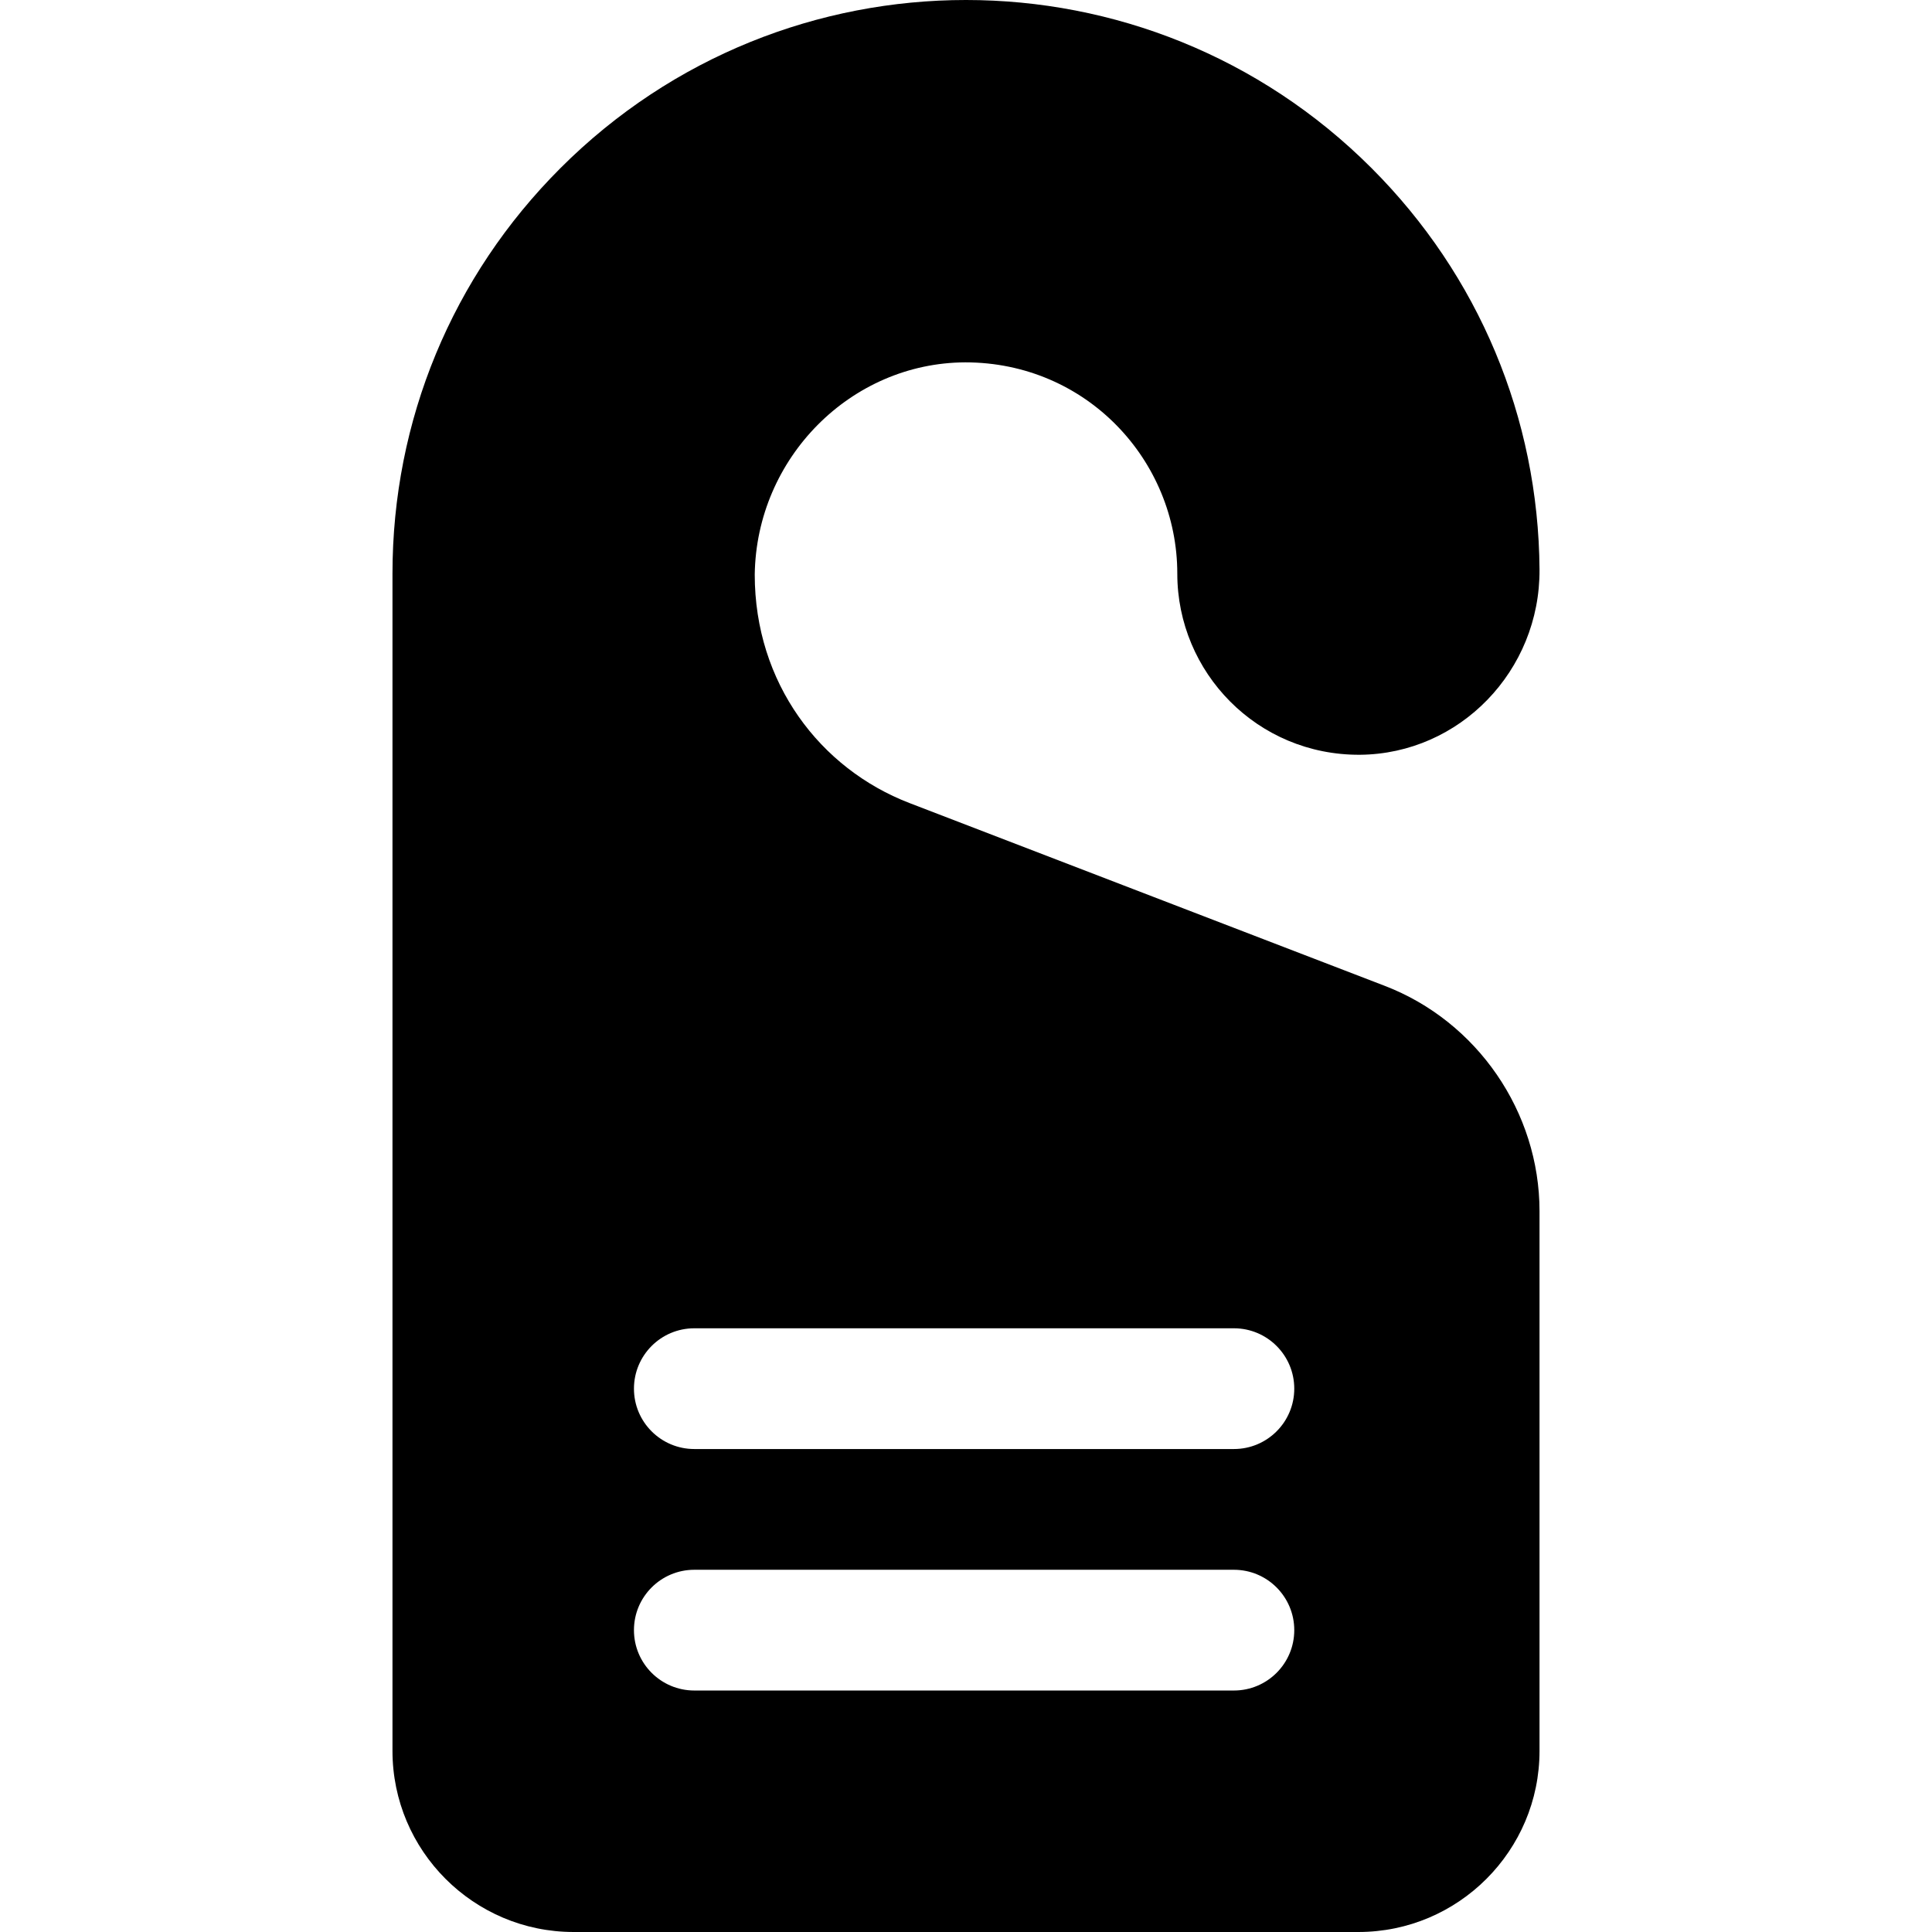 <svg id="Layer_1" enable-background="new 0 0 512.035 512.035" height="512" viewBox="0 0 512.035 512.035" width="512" xmlns="http://www.w3.org/2000/svg"><g><path d="m366.987 261.275-125.96-48.45c-23.672-9.101-41-31.833-41-60.56.44-30.9 25.47-56.12 55.8-56.23 32.131 0 56.19 25.99 56.19 56 0 26.18 21.19 48.169 48.42 48 26.43-.23 47.77-22.27 47.58-49.14-.3-40.17-16.11-77.94-44.52-106.34-59.38-59.401-155.569-59.411-214.96 0-28.71 28.7-44.52 66.87-44.52 107.48v312c0 26.47 21.53 48 48 48h208c26.47 0 48-21.53 48-48v-143.03c0-26.29-16.49-50.3-41.03-59.73zm-39.97 186.76h-143c-8.84 0-16-7.16-16-16s7.16-16 16-16h143c8.84 0 16 7.16 16 16s-7.16 16-16 16zm0-64h-143c-8.84 0-16-7.16-16-16s7.16-16 16-16h143c8.84 0 16 7.16 16 16s-7.16 16-16 16z"/></g></svg>